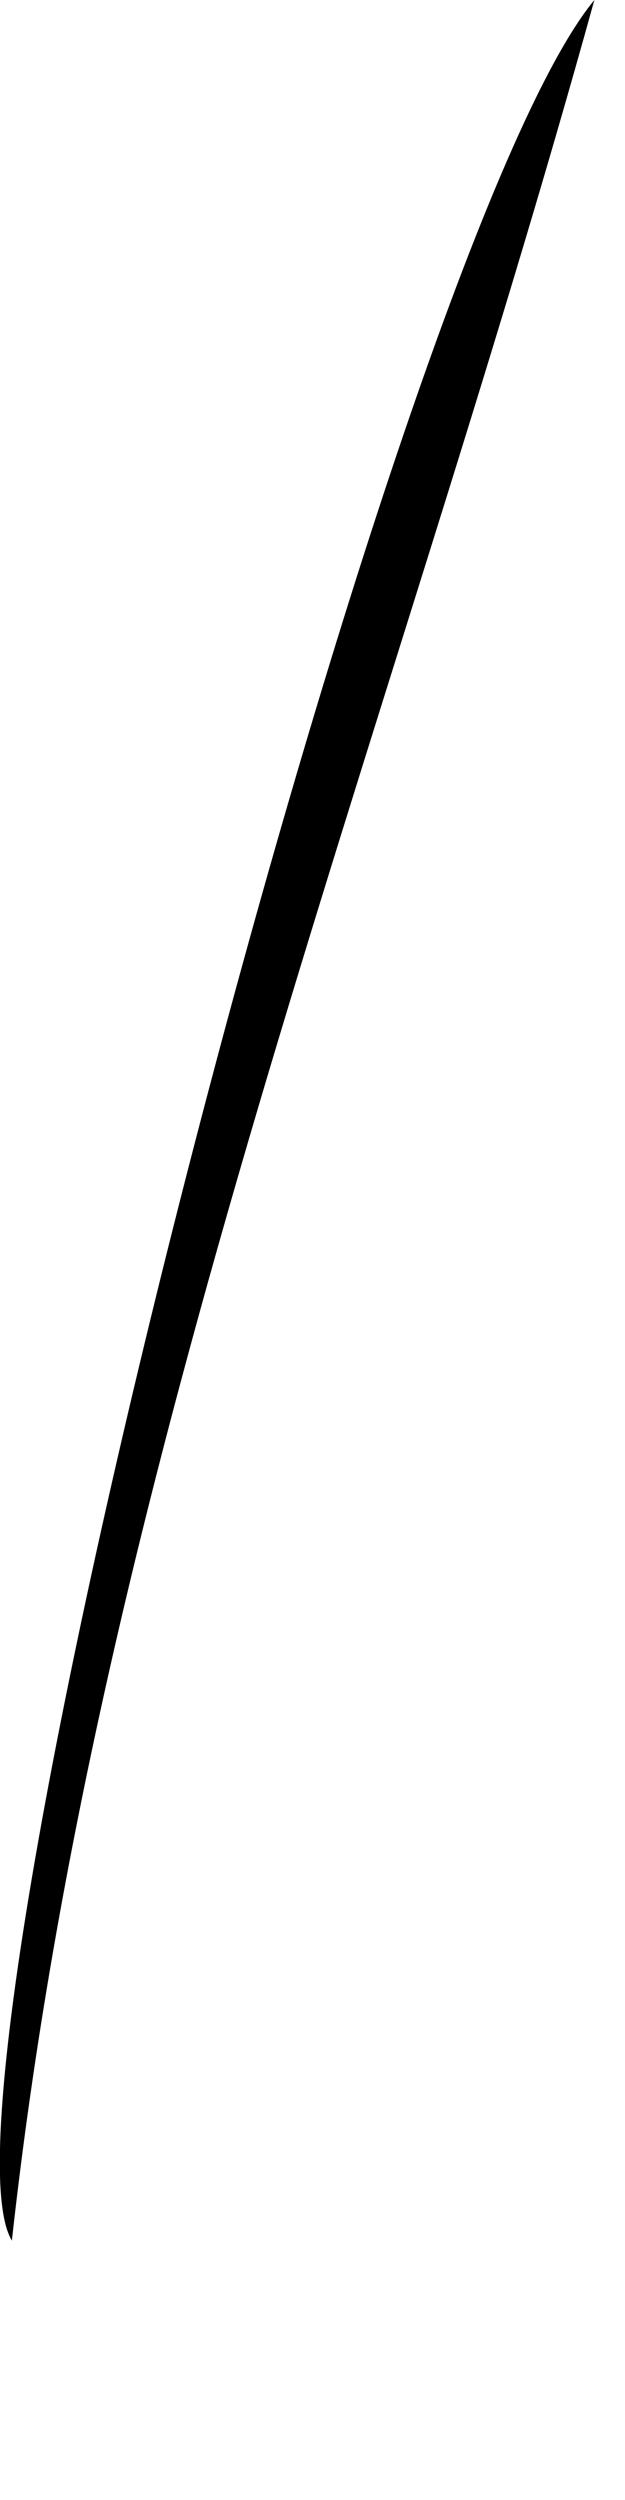 <?xml version="1.0" encoding="utf-8"?>
<svg xmlns="http://www.w3.org/2000/svg" fill="none" height="100%" overflow="visible" preserveAspectRatio="none" style="display: block;" viewBox="0 0 1 4" width="100%">
<path d="M0.951 0C0.622 1.19 0.156 2.341 0.019 3.585C-0.13 3.339 0.624 0.396 0.951 0Z" fill="black" id="Vector"/>
</svg>